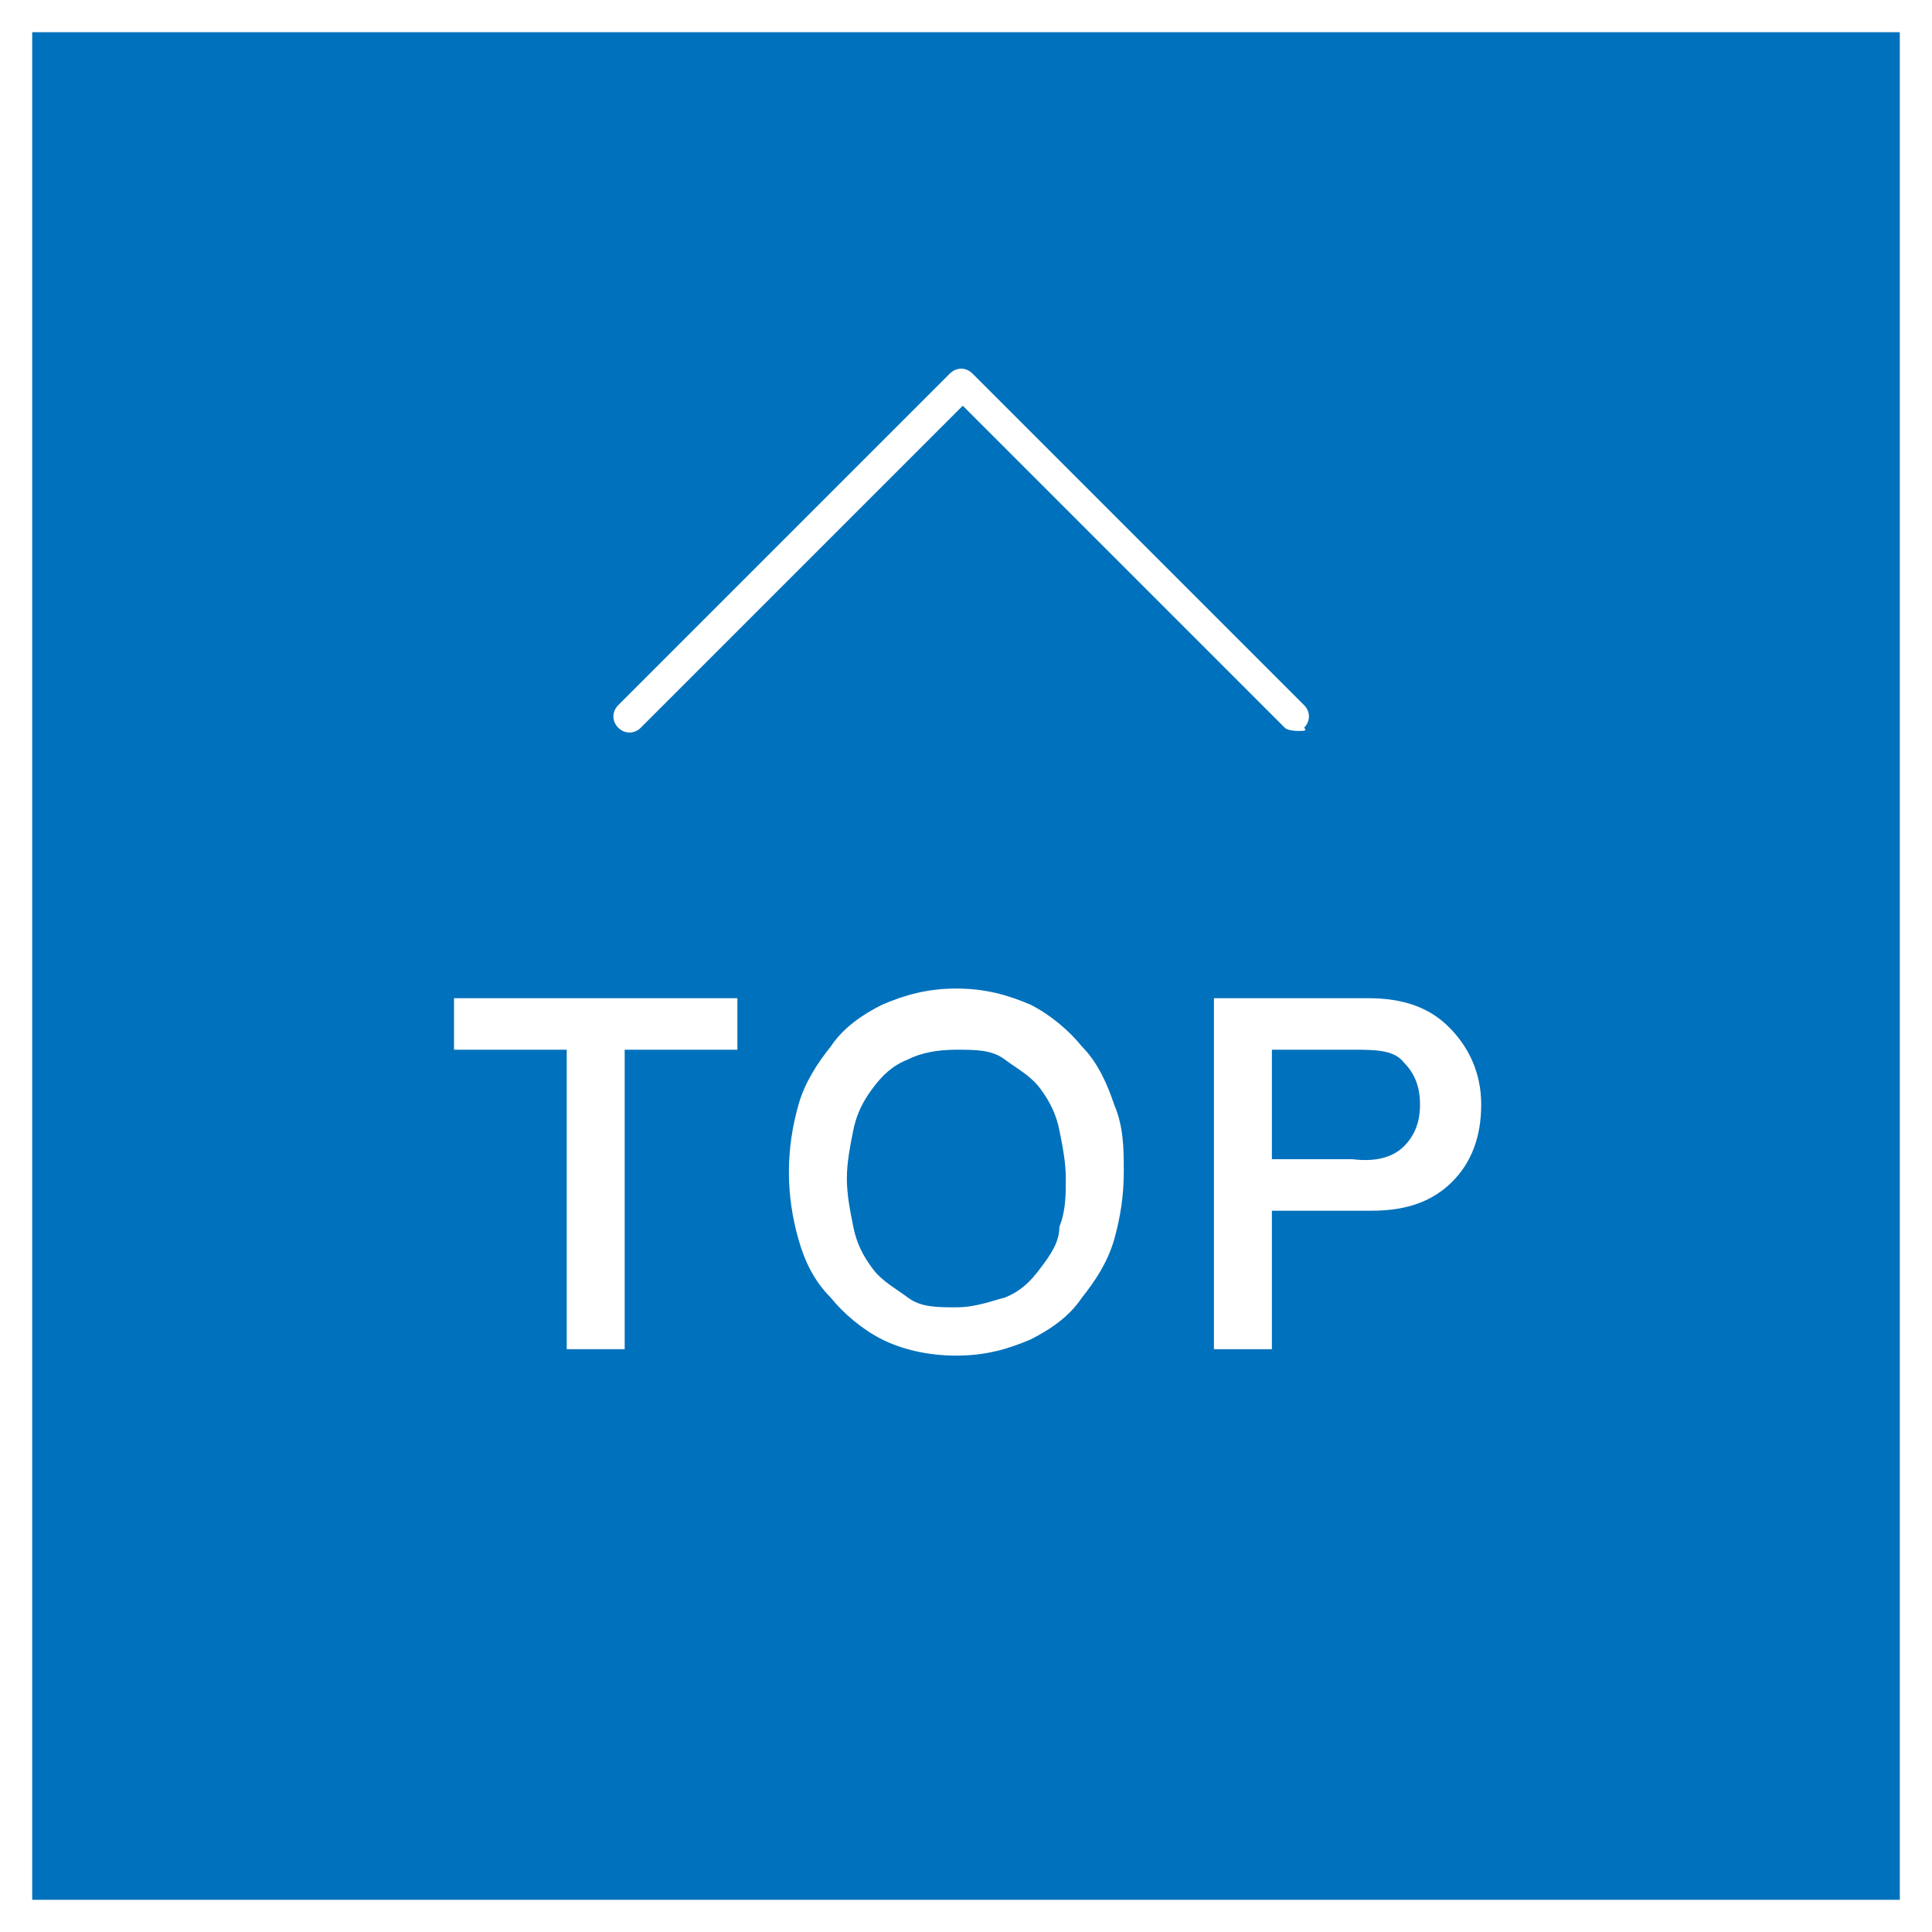 <?xml version="1.0" encoding="UTF-8"?>
<svg id="_レイヤー_1" data-name="レイヤー 1" xmlns="http://www.w3.org/2000/svg" version="1.1" viewBox="0 0 60 60">
  <defs>
    <style>
      .cls-1 {
        fill: #0071bc;
      }

      .cls-1, .cls-2 {
        stroke-width: 0px;
      }

      .cls-2 {
        fill: #fff;
      }
    </style>
  </defs>
  <rect class="cls-2" width="60" height="60"/>
  <rect class="cls-1" x="1" y="1" width="58" height="58"/>
  <g>
    <polygon class="cls-2" points="14.1 32.6 17.6 32.6 17.6 41.9 19.4 41.9 19.4 32.6 22.9 32.6 22.9 31 14.1 31 14.1 32.6"/>
    <path class="cls-2" d="M33.6,32.5c-.4-.5-1-1-1.6-1.3-.7-.3-1.4-.5-2.3-.5s-1.6.2-2.3.5c-.6.3-1.2.7-1.6,1.3-.4.5-.8,1.1-1,1.8s-.3,1.4-.3,2.1.1,1.4.3,2.1c.2.7.5,1.3,1,1.8.4.5,1,1,1.6,1.3s1.4.5,2.3.5,1.6-.2,2.3-.5c.6-.3,1.2-.7,1.6-1.3.4-.5.8-1.1,1-1.8s.3-1.4.3-2.1,0-1.4-.3-2.1c-.2-.6-.5-1.3-1-1.8ZM29.7,40.6c-.6,0-1.1,0-1.5-.3s-.8-.5-1.1-.9c-.3-.4-.5-.8-.6-1.3h0c-.1-.5-.2-1-.2-1.5s.1-1,.2-1.5.3-.9.6-1.3c.3-.4.6-.7,1.1-.9.4-.2.9-.3,1.5-.3s1.1,0,1.5.3.8.5,1.1.9.5.8.6,1.3.2,1,.2,1.5,0,1-.2,1.5c0,.5-.3.9-.6,1.3-.3.4-.6.7-1.1.9-.4.1-.9.3-1.5.3Z"/>
    <path class="cls-2" d="M45,31.9c-.6-.6-1.4-.9-2.5-.9h-4.8v10.9h1.8v-4.3h3.1c1.1,0,1.9-.3,2.5-.9.6-.6.9-1.4.9-2.4,0-1-.4-1.8-1-2.4ZM39.5,32.6h2.5c.7,0,1.3,0,1.6.4.3.3.5.7.5,1.3s-.2,1-.5,1.3-.8.5-1.6.4h-2.5v-3.4Z"/>
  </g>
  <path class="cls-2" d="M40.3,22.7c0,0-.3,0-.4-.1l-10-10-10,10c-.2.2-.5.2-.7,0s-.2-.5,0-.7l10.3-10.3c.2-.2.5-.2.7,0l10.3,10.3c.2.2.2.5,0,.7.1.1,0,.1-.2.1Z"/>
</svg>